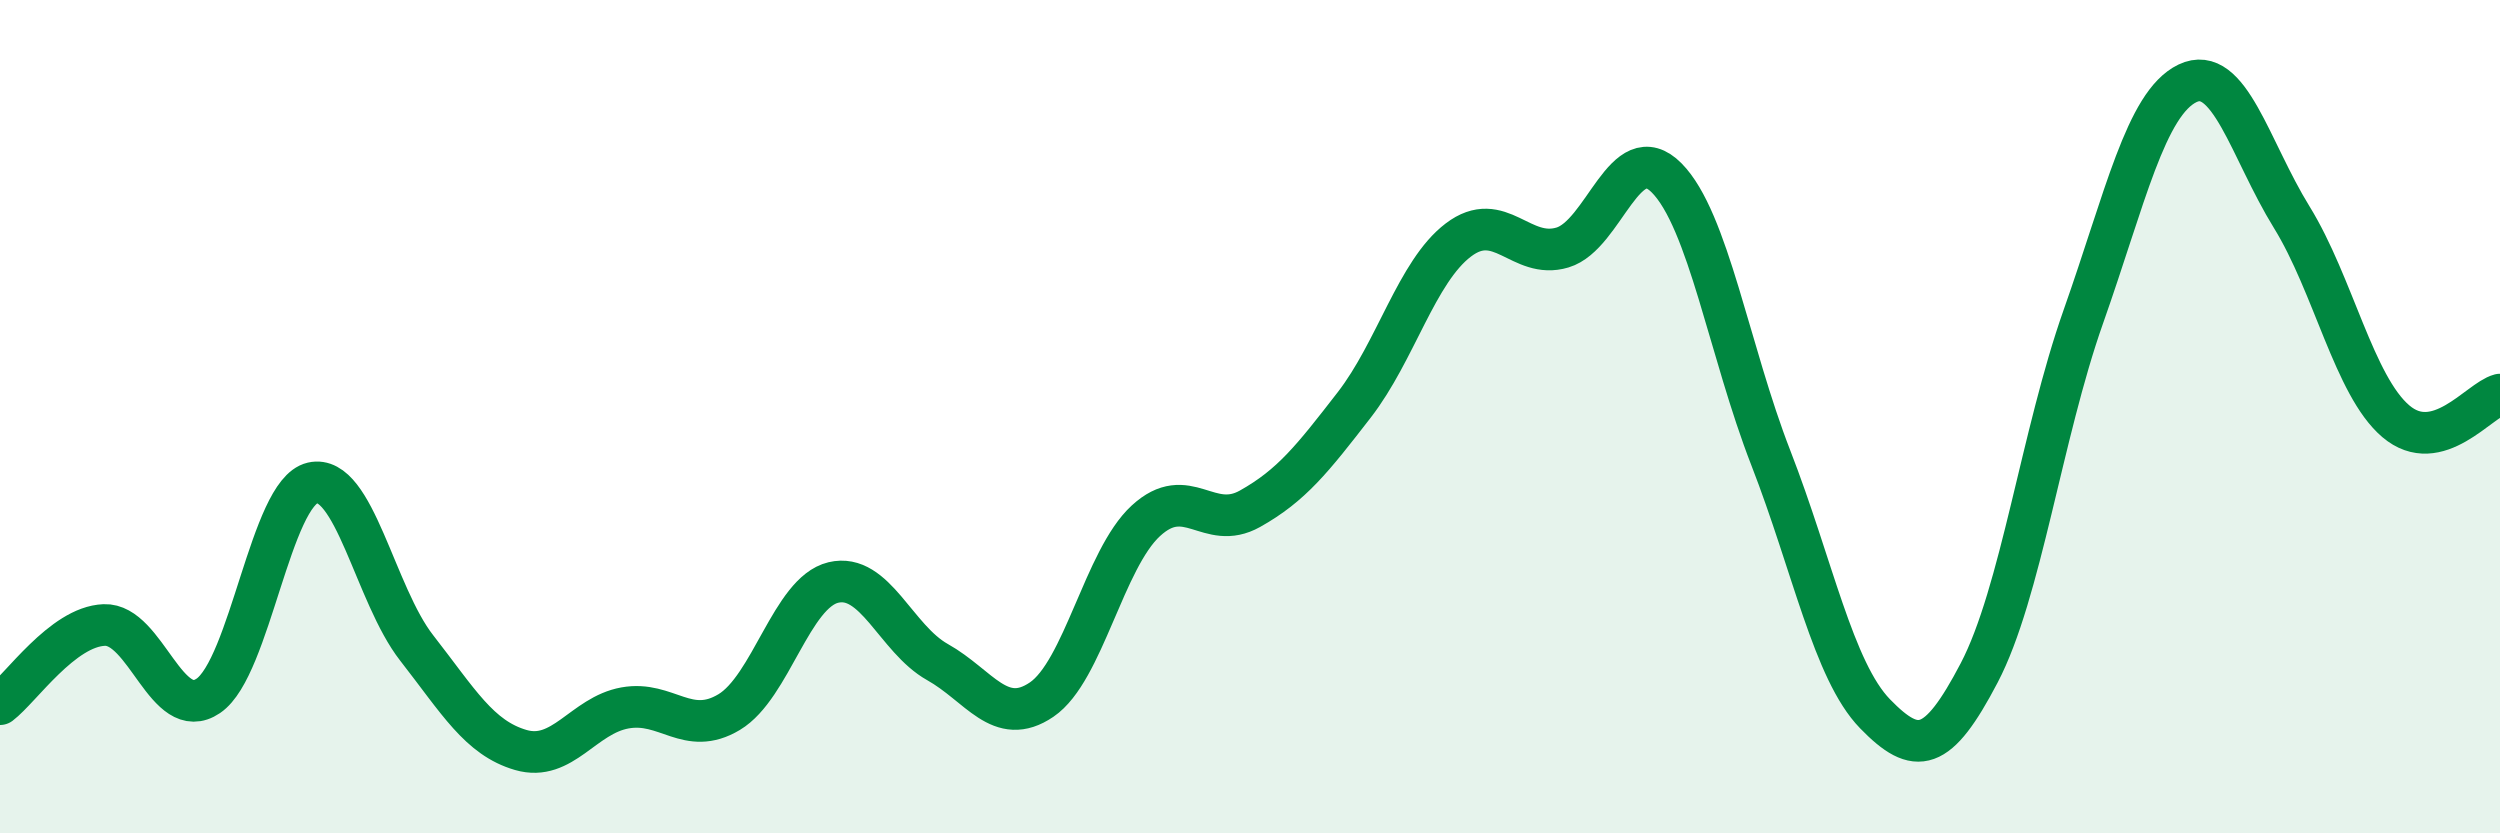 
    <svg width="60" height="20" viewBox="0 0 60 20" xmlns="http://www.w3.org/2000/svg">
      <path
        d="M 0,16.9 C 0.5,16.52 1.5,15.04 2.5,15 C 3.5,14.96 4,17.38 5,16.7 C 6,16.02 6.5,11.82 7.5,11.59 C 8.5,11.36 9,14.27 10,15.55 C 11,16.83 11.5,17.71 12.5,18 C 13.5,18.29 14,17.17 15,16.99 C 16,16.81 16.5,17.69 17.5,17.09 C 18.5,16.49 19,14.22 20,13.98 C 21,13.74 21.5,15.33 22.5,15.89 C 23.5,16.45 24,17.47 25,16.79 C 26,16.11 26.5,13.42 27.5,12.5 C 28.5,11.58 29,12.77 30,12.21 C 31,11.65 31.5,11.01 32.5,9.72 C 33.5,8.43 34,6.52 35,5.76 C 36,5 36.5,6.24 37.5,5.94 C 38.5,5.64 39,3.26 40,4.27 C 41,5.28 41.5,8.42 42.5,10.99 C 43.5,13.56 44,16.1 45,17.13 C 46,18.16 46.5,18.06 47.5,16.15 C 48.5,14.24 49,10.43 50,7.6 C 51,4.77 51.5,2.48 52.5,2 C 53.5,1.52 54,3.59 55,5.21 C 56,6.83 56.5,9.26 57.5,10.11 C 58.5,10.96 59.5,9.6 60,9.47L60 20L0 20Z"
        fill="#008740"
        opacity="0.1"
        stroke-linecap="round"
        stroke-linejoin="round"
      />
      <path
        d="M 0,16.9 C 0.5,16.52 1.5,15.04 2.5,15 C 3.5,14.96 4,17.38 5,16.7 C 6,16.02 6.5,11.82 7.5,11.59 C 8.5,11.36 9,14.27 10,15.55 C 11,16.83 11.5,17.71 12.5,18 C 13.5,18.29 14,17.17 15,16.99 C 16,16.81 16.5,17.69 17.5,17.09 C 18.5,16.49 19,14.22 20,13.98 C 21,13.74 21.5,15.33 22.5,15.89 C 23.5,16.45 24,17.47 25,16.79 C 26,16.11 26.5,13.42 27.5,12.5 C 28.5,11.58 29,12.77 30,12.21 C 31,11.65 31.5,11.01 32.5,9.72 C 33.5,8.43 34,6.52 35,5.76 C 36,5 36.5,6.24 37.5,5.94 C 38.5,5.64 39,3.26 40,4.27 C 41,5.28 41.5,8.42 42.5,10.99 C 43.5,13.56 44,16.1 45,17.13 C 46,18.16 46.5,18.06 47.5,16.15 C 48.5,14.24 49,10.43 50,7.6 C 51,4.77 51.5,2.48 52.5,2 C 53.5,1.52 54,3.59 55,5.21 C 56,6.83 56.5,9.26 57.5,10.11 C 58.5,10.96 59.5,9.6 60,9.47"
        stroke="#008740"
        stroke-width="1"
        fill="none"
        stroke-linecap="round"
        stroke-linejoin="round"
      />
    </svg>
  